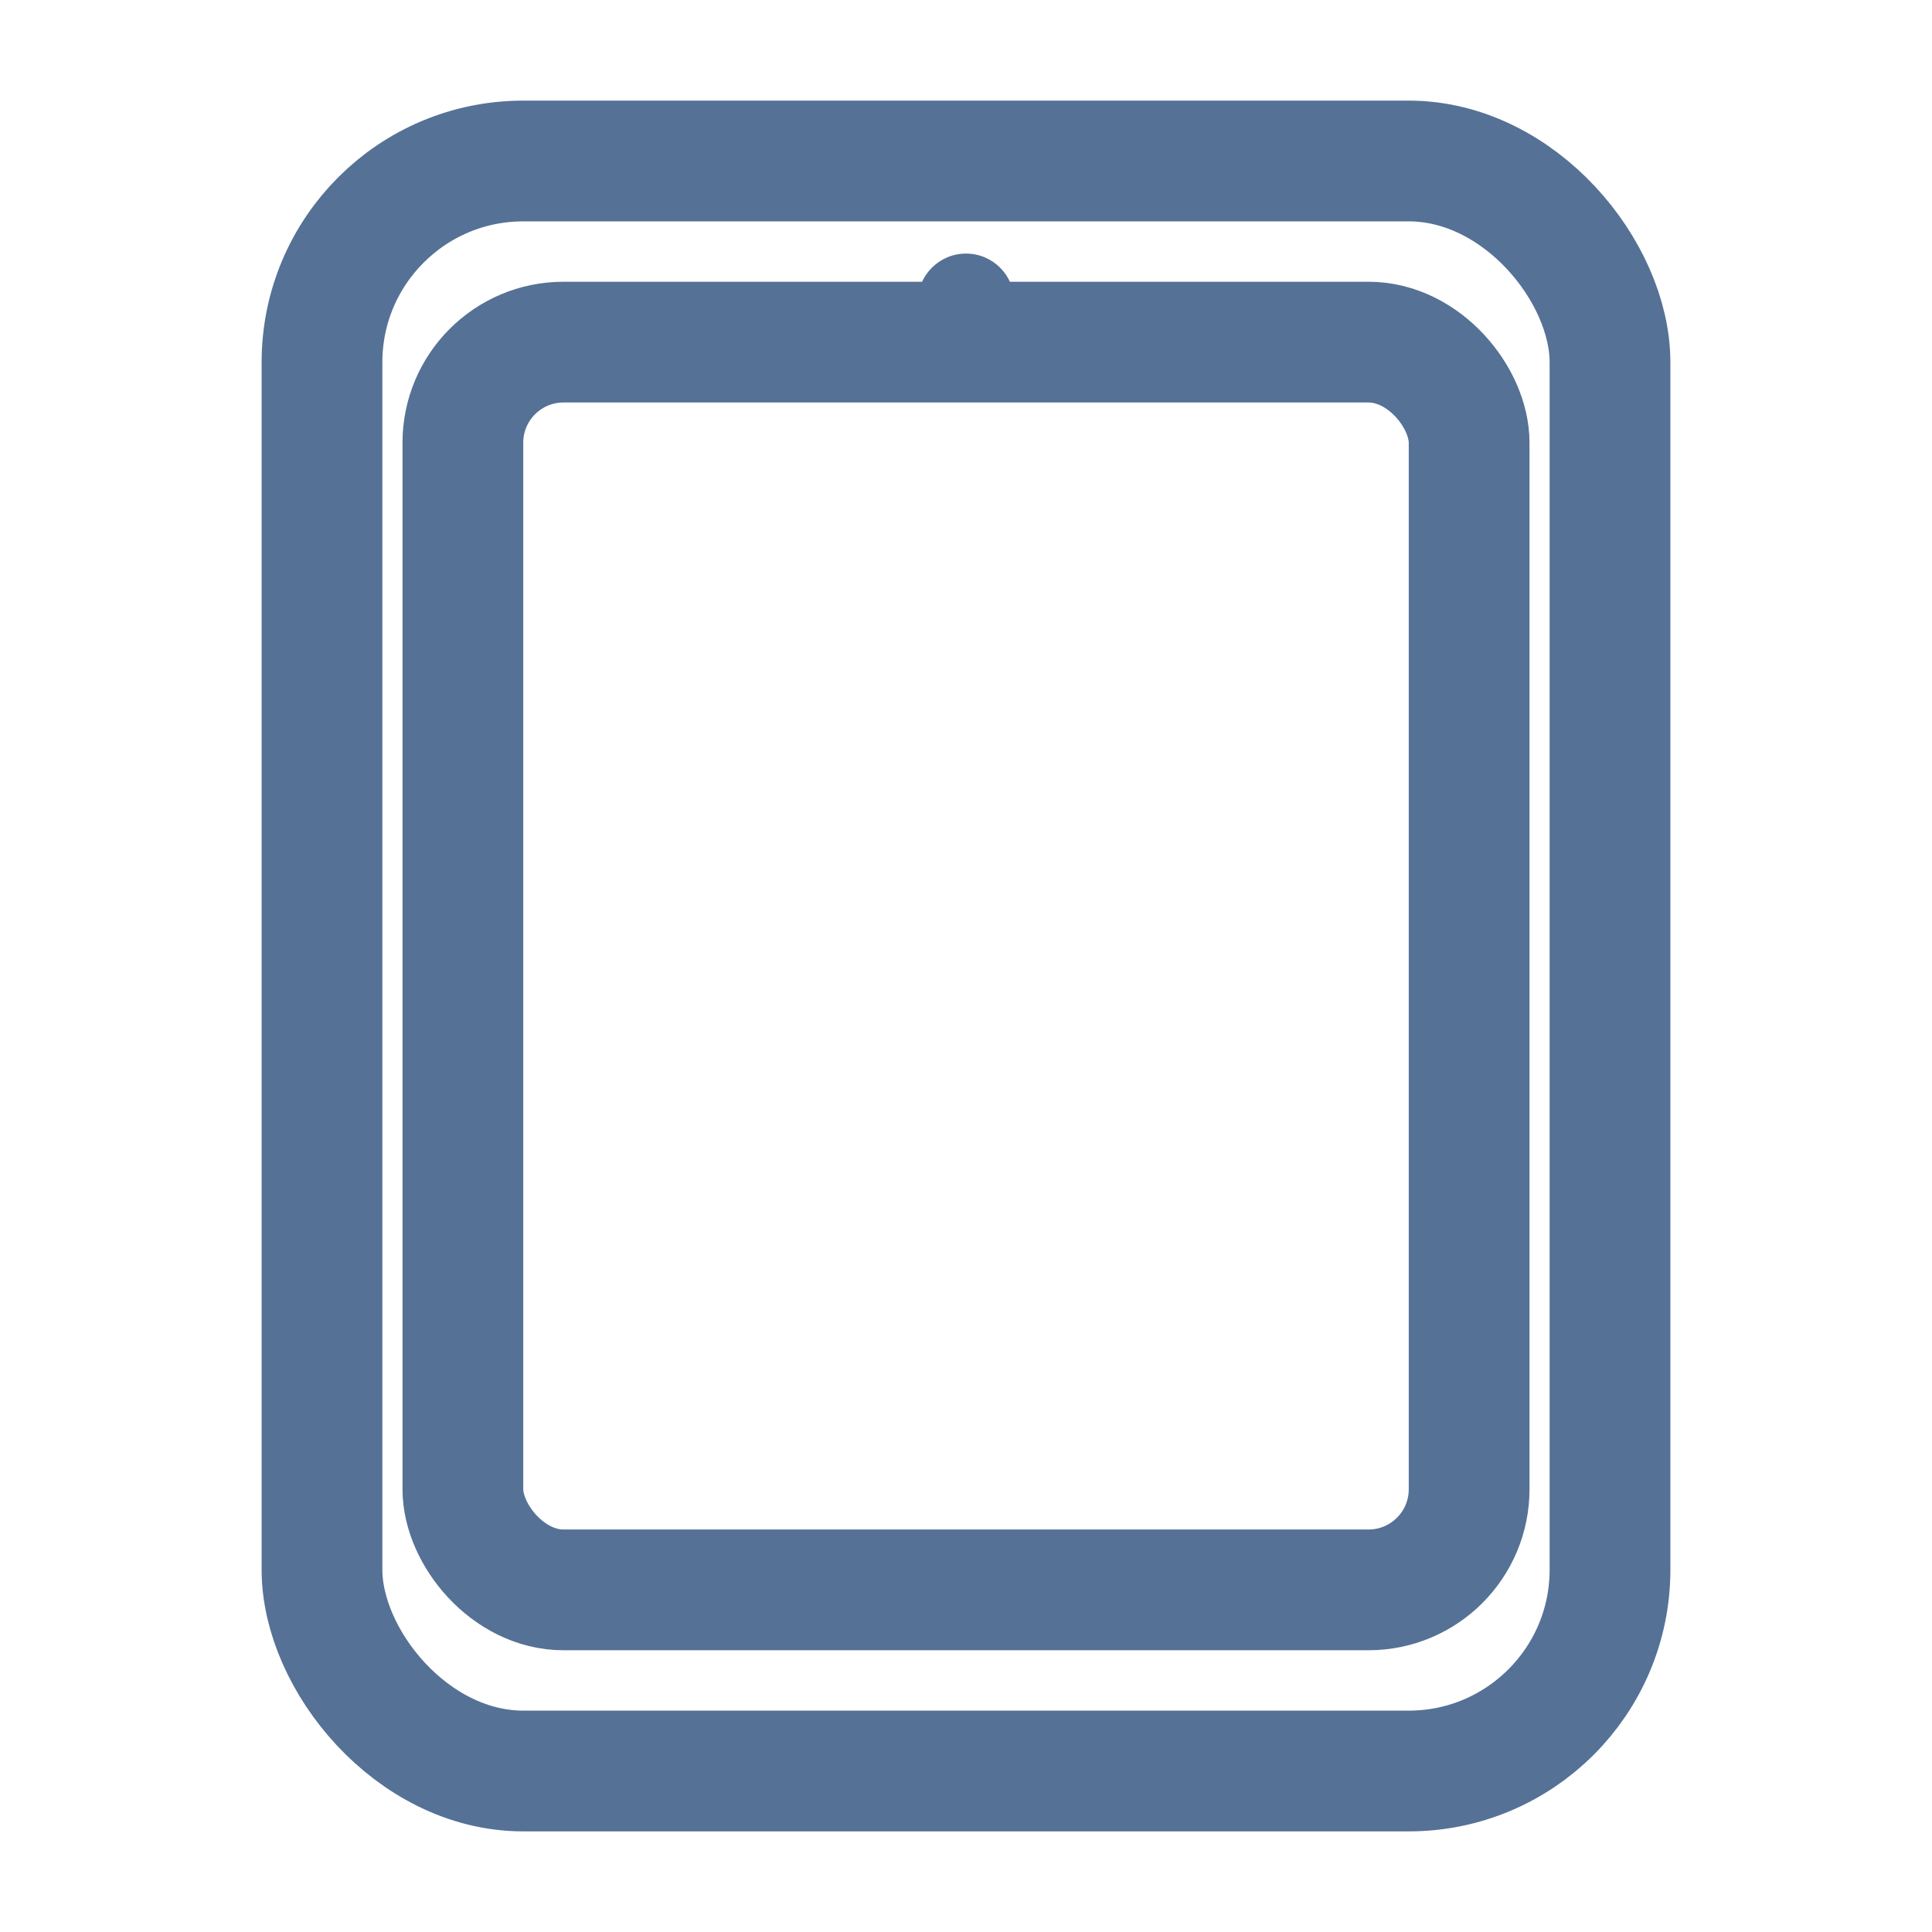 <svg xmlns="http://www.w3.org/2000/svg" width="24" height="24" fill="none" viewBox="0 0 24 24">
  <!-- iPad outline -->
  <rect x="4" y="2" width="16" height="20" rx="2.5" ry="2.5"
        stroke="#557196" stroke-width="1.5"
        stroke-linecap="round" stroke-linejoin="round" />
  
  <!-- Screen inset -->
  <rect x="5.75" y="4.25" width="12.5" height="15.5" rx="1.25" ry="1.25"
        stroke="#557196" stroke-width="1.5"
        stroke-linecap="round" stroke-linejoin="round" />
  
  <!-- Front camera -->
  <circle cx="12" cy="3.75" r="0.6" fill="#557196" />
</svg>